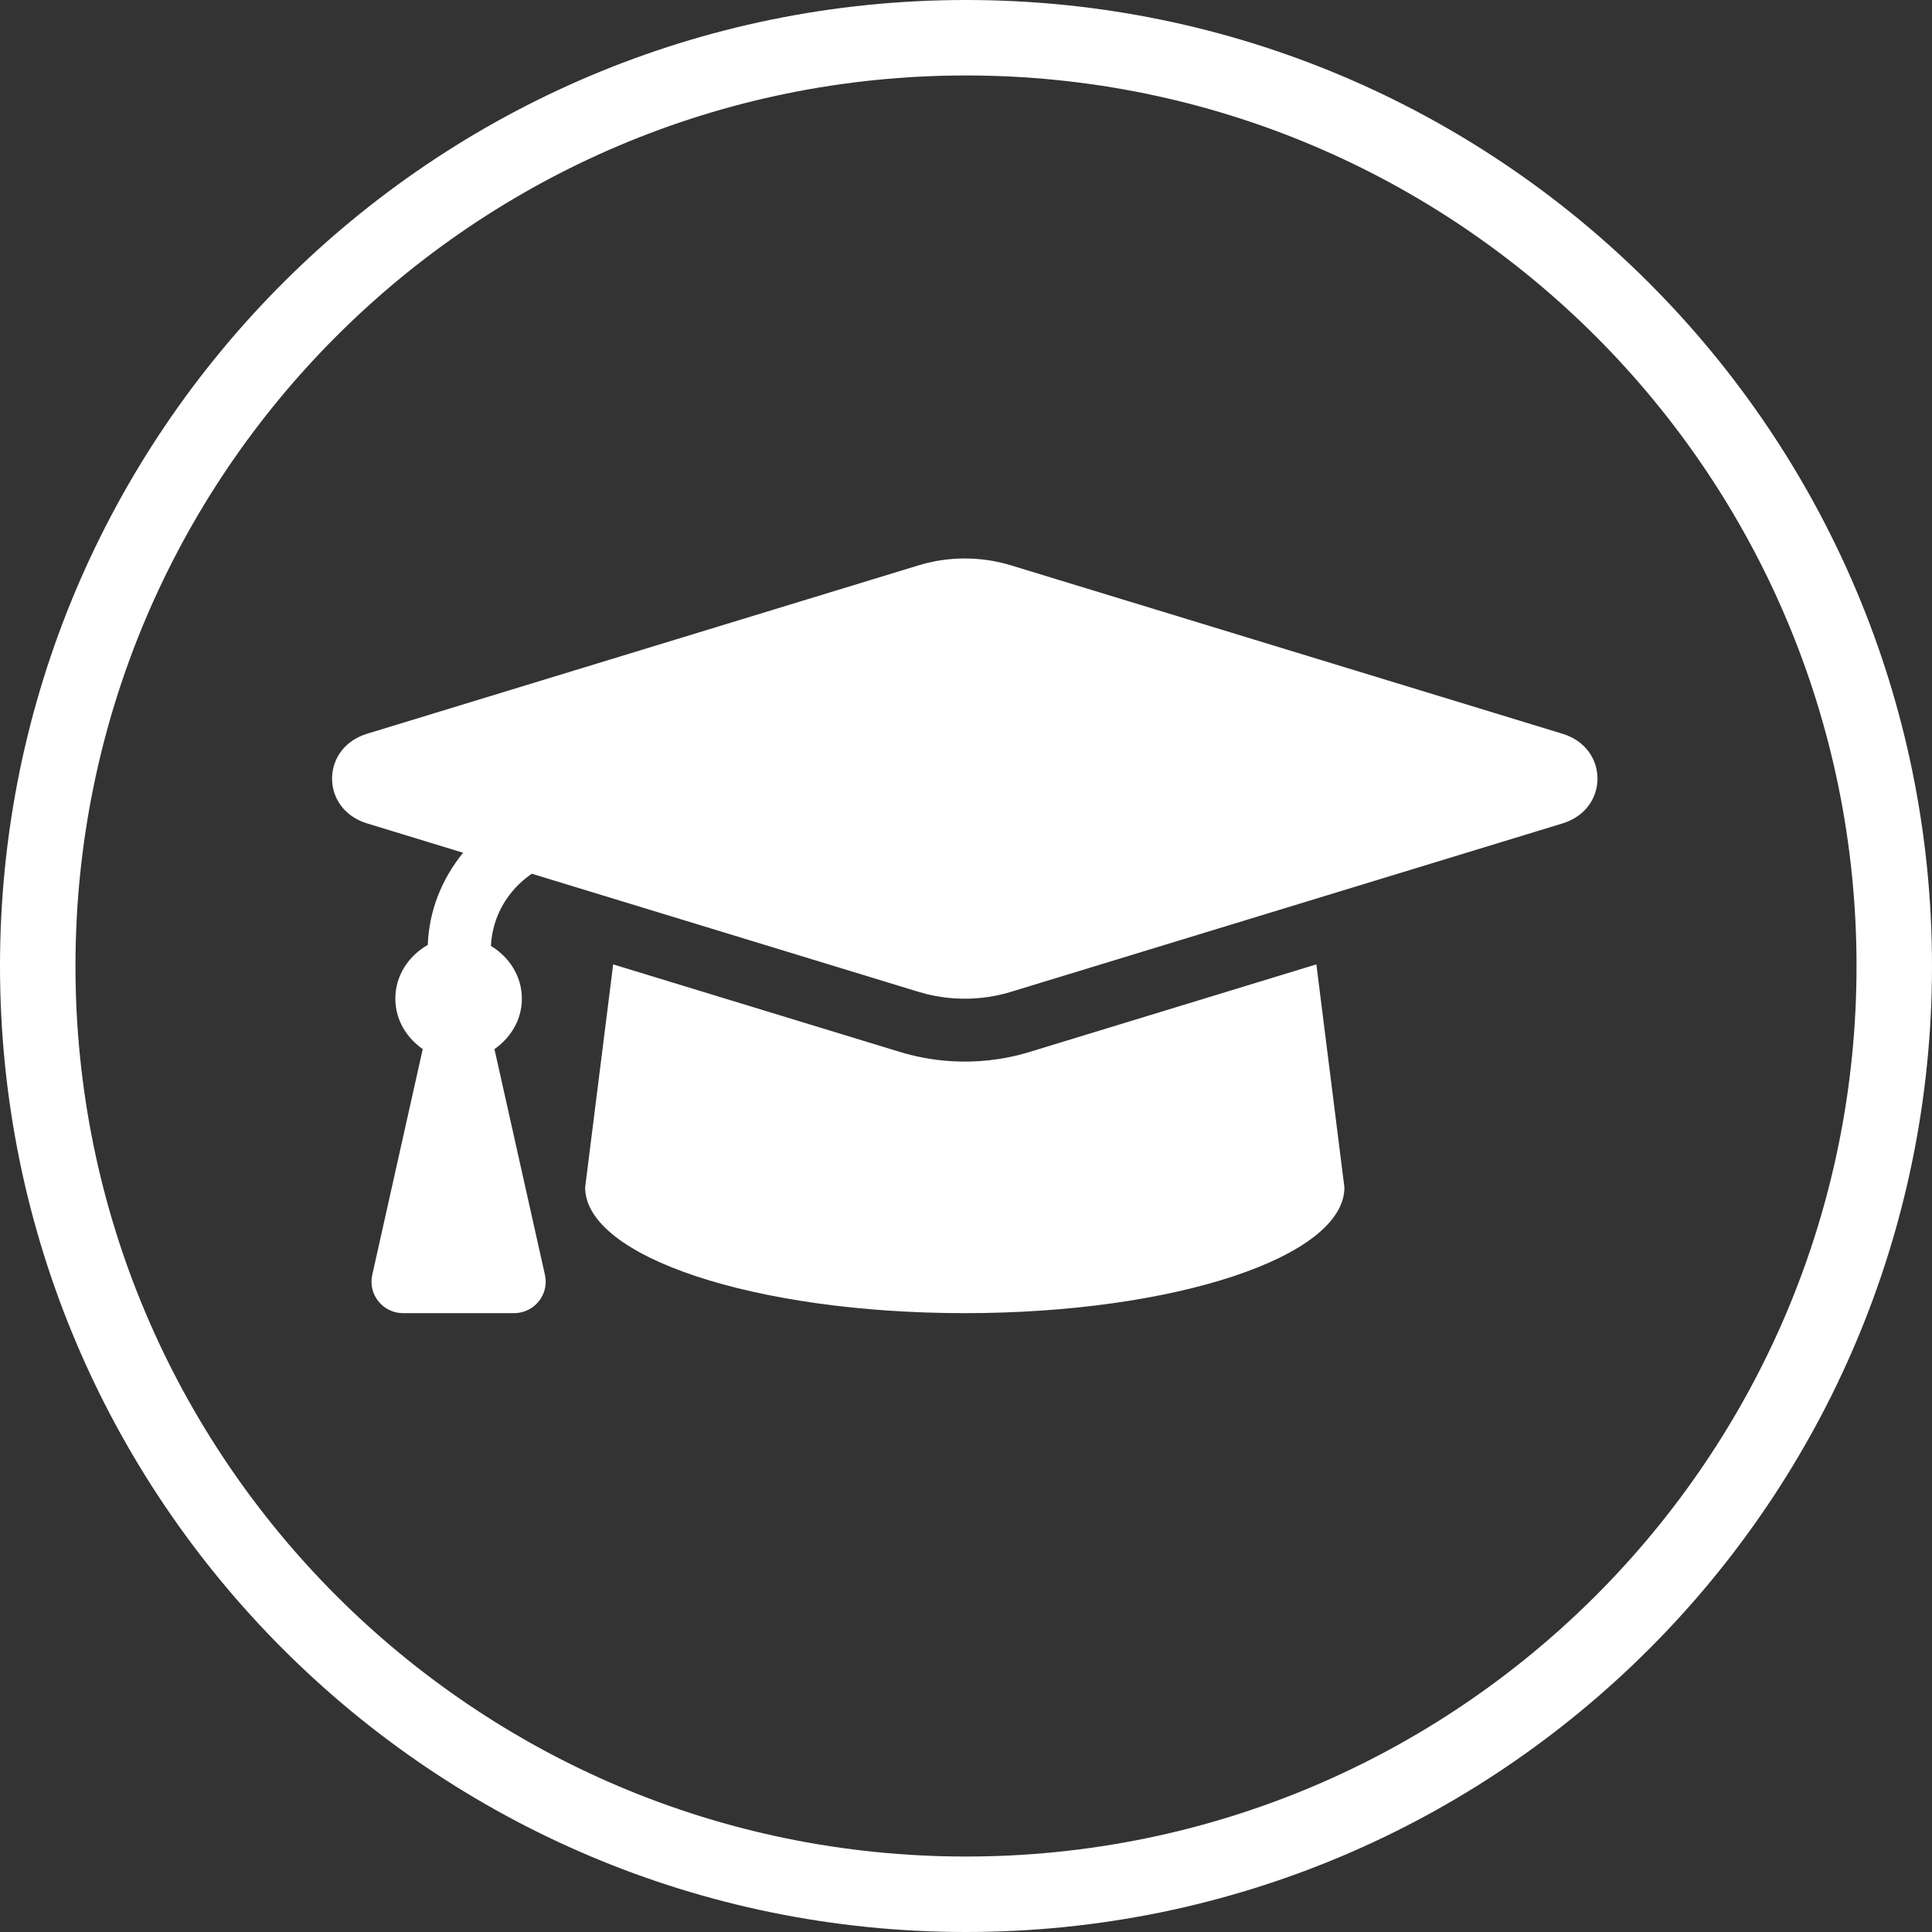 <?xml version="1.0" encoding="UTF-8"?>
<svg width="256px" height="256px" viewBox="0 0 256 256" version="1.1" xmlns="http://www.w3.org/2000/svg" xmlns:xlink="http://www.w3.org/1999/xlink">
    <rect x="0" y="0" width="256" height="256" fill="#333333" stroke="none"/>
    <!-- Generator: Sketch 62 (91390) - https://sketch.com -->
    <title>Combined-Shape</title>
    <desc>Created with Sketch.</desc>
    <g id="Page-1" stroke="none" stroke-width="1" fill="none" fill-rule="evenodd">
        <g id="beruflich-aufsteigen" fill="#FFFFFF" fill-rule="nonzero">
            <path d="M207.049,97.23 C213.219,99.115 213.219,107.219 207.049,109.105 L133.965,131.422 C128.634,133.05 124.08,132.146 121.707,131.422 L70.468,115.774 C67.259,117.967 65.247,121.425 65.047,125.336 C67.455,126.8 69.15,129.321 69.15,132.334 C69.15,135.141 67.662,137.503 65.519,139.013 L72.208,168.93 C72.789,171.531 70.798,174 68.115,174 L53.415,174 C50.735,174 48.743,171.531 49.325,168.93 L56.014,139.013 C53.871,137.503 52.383,135.141 52.383,132.334 C52.383,129.237 54.159,126.644 56.682,125.206 C56.852,120.618 58.571,116.427 61.366,112.993 L48.626,109.102 C42.458,107.219 42.458,99.112 48.626,97.23 L121.709,74.912 C125.689,73.696 129.986,73.696 133.968,74.912 L207.049,97.23 Z M136.428,139.388 L174.426,127.784 L178.141,157.333 C178.141,166.539 155.619,174 127.837,174 C100.055,174 77.534,166.539 77.534,157.333 L81.249,127.787 L119.244,139.388 C122.584,140.409 128.954,141.669 136.428,139.388 Z M128,256 C57.308,256 0,198.692 0,128 C0,57.308 57.308,0 128,0 C198.692,0 256,57.308 256,128 C256,198.692 198.692,256 128,256 Z M128,246 C193.17,246 246,193.17 246,128 C246,62.83 193.17,10 128,10 C62.83,10 10,62.83 10,128 C10,193.17 62.83,246 128,246 Z" id="Combined-Shape"></path>
        </g>
    </g>
</svg>